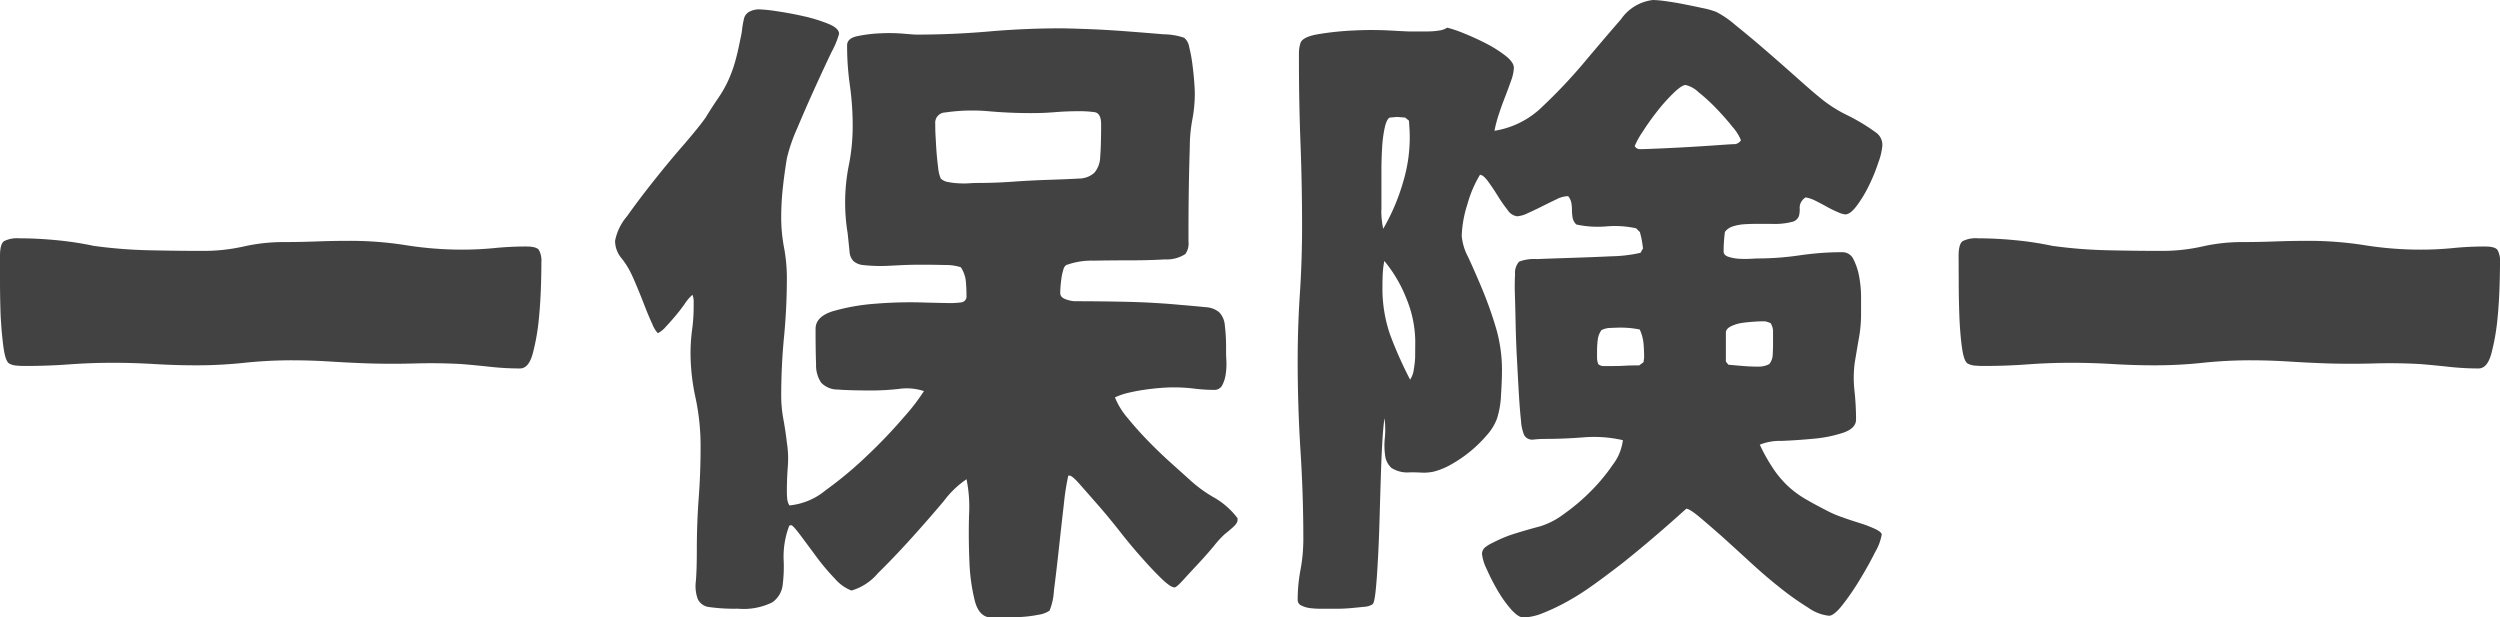 <svg height="23.016" viewBox="0 0 93.186 23.016" width="93.186" xmlns="http://www.w3.org/2000/svg"><g fill="#424242"><path d="m0 9.539c0-.3.051-.48.152-.551a1.1 1.1 0 0 1 .575-.105q.655 0 1.382.07a12.153 12.153 0 0 1 1.383.211 17.746 17.746 0 0 0 2.051.164q1.043.024 2.051.024a6.86 6.86 0 0 0 1.488-.164 6.7 6.7 0 0 1 1.465-.165q.633 0 1.242-.023t1.242-.023a13.342 13.342 0 0 1 2.11.164 13.288 13.288 0 0 0 2.086.164q.609 0 1.207-.059t1.183-.058c.25 0 .406.042.469.128a.819.819 0 0 1 .094.457c0 .079 0 .332-.012.762s-.035.879-.082 1.348a8.119 8.119 0 0 1 -.223 1.277q-.151.574-.48.574a9.969 9.969 0 0 1 -1.078-.058q-.54-.059-1.1-.106-.867-.047-1.723-.023t-1.7 0q-.726-.024-1.453-.07t-1.429-.047a17.037 17.037 0 0 0 -1.793.093 16.743 16.743 0 0 1 -1.793.094q-.773 0-1.558-.047t-1.556-.047q-.82 0-1.617.059t-1.617.059c-.094 0-.2 0-.328-.012a.672.672 0 0 1 -.3-.082q-.141-.095-.211-.621t-.104-1.184q-.023-.655-.023-1.289z"/><path d="m29.419 19.594a3.259 3.259 0 0 0 -.211 1.23 5.478 5.478 0 0 1 -.035.985.917.917 0 0 1 -.387.644 2.422 2.422 0 0 1 -1.289.235 6.7 6.7 0 0 1 -1.055-.059.532.532 0 0 1 -.433-.3 1.42 1.42 0 0 1 -.071-.668q.036-.421.036-1.2 0-.961.07-1.9t.07-1.9a8.628 8.628 0 0 0 -.187-1.828 7.876 7.876 0 0 1 -.188-1.664 6.565 6.565 0 0 1 .059-.879 6.387 6.387 0 0 0 .058-.855v-.223a.605.605 0 0 0 -.046-.223 1.646 1.646 0 0 0 -.282.328q-.163.236-.351.457c-.125.149-.246.285-.364.411a.948.948 0 0 1 -.292.234 1.045 1.045 0 0 1 -.211-.352c-.094-.2-.188-.425-.282-.668s-.187-.476-.281-.7-.164-.387-.211-.48a2.933 2.933 0 0 0 -.375-.6 1.008 1.008 0 0 1 -.234-.644 2 2 0 0 1 .445-.915q.446-.629 1.028-1.36t1.14-1.368q.55-.645.762-.949c.172-.281.328-.524.469-.727a4.345 4.345 0 0 0 .363-.633 4.975 4.975 0 0 0 .258-.691q.105-.363.2-.855a3.006 3.006 0 0 0 .07-.387 3.188 3.188 0 0 1 .069-.39.393.393 0 0 1 .211-.269.775.775 0 0 1 .352-.082 5.416 5.416 0 0 1 .668.07q.48.07 1 .187a5.791 5.791 0 0 1 .914.282q.4.163.4.375a3.229 3.229 0 0 1 -.282.679q-.28.586-.621 1.336t-.656 1.5a6.2 6.2 0 0 0 -.387 1.125q-.093.563-.152 1.114a10.3 10.3 0 0 0 -.059 1.089 6.034 6.034 0 0 0 .106 1.125 6.119 6.119 0 0 1 .105 1.125q0 1.1-.105 2.192t-.106 2.215a4.846 4.846 0 0 0 .082.867q.082.445.129.867a3.827 3.827 0 0 1 .035.9q-.035.457-.035.926 0 .117.012.258a.589.589 0 0 0 .082.258 2.469 2.469 0 0 0 1.348-.563 14.359 14.359 0 0 0 1.558-1.3 18.925 18.925 0 0 0 1.37-1.437 7.531 7.531 0 0 0 .739-.961 2.03 2.03 0 0 0 -.926-.082 9.355 9.355 0 0 1 -.973.059q-.867 0-1.312-.035a.842.842 0 0 1 -.621-.258 1.157 1.157 0 0 1 -.188-.692q-.019-.47-.019-1.312 0-.469.68-.668a7.764 7.764 0 0 1 1.559-.27 15.985 15.985 0 0 1 1.711-.047q.831.024 1.113.024a3.187 3.187 0 0 0 .351-.024.223.223 0 0 0 .211-.257c0-.172-.007-.348-.023-.528a1.164 1.164 0 0 0 -.188-.527 1.8 1.8 0 0 0 -.586-.082q-.422-.012-.89-.012t-.891.024c-.281.015-.469.023-.562.023a5.516 5.516 0 0 1 -.715-.035.63.63 0 0 1 -.363-.152.562.562 0 0 1 -.141-.352q-.024-.234-.07-.68c-.032-.187-.055-.379-.071-.574s-.023-.387-.023-.574a7.126 7.126 0 0 1 .141-1.406 7.337 7.337 0 0 0 .14-1.43 10.723 10.723 0 0 0 -.102-1.511 10.571 10.571 0 0 1 -.106-1.511c0-.172.125-.286.375-.34a5.177 5.177 0 0 1 .844-.106 6.52 6.52 0 0 1 .879.012c.273.023.433.035.48.035q1.361 0 2.707-.117t2.707-.117c.094 0 .375.007.844.023s.965.043 1.488.082 1.012.078 1.465.117a2.485 2.485 0 0 1 .774.129.547.547 0 0 1 .187.34 5.162 5.162 0 0 1 .117.621c.032.235.055.457.071.668s.023.363.023.457a5.274 5.274 0 0 1 -.094.973 5.48 5.48 0 0 0 -.093 1q-.024.774-.036 1.523t-.013 1.519v.492a.681.681 0 0 1 -.117.469 1.279 1.279 0 0 1 -.762.2q-.6.035-1.3.035t-1.359.012a2.754 2.754 0 0 0 -.985.152c-.062.016-.109.074-.14.176a2.042 2.042 0 0 0 -.071.316c-.015.11-.027.215-.035.317s-.011.183-.011.246q0 .163.21.234a1.127 1.127 0 0 0 .329.071q1.007 0 1.992.023t1.992.117c.375.031.676.059.9.082a.854.854 0 0 1 .5.188.779.779 0 0 1 .211.48 6.9 6.9 0 0 1 .047.914c0 .11 0 .246.012.41a2.547 2.547 0 0 1 -.024.493 1.248 1.248 0 0 1 -.129.421.318.318 0 0 1 -.3.176 5.9 5.9 0 0 1 -.75-.047 6.288 6.288 0 0 0 -.774-.046c-.14 0-.308.007-.5.023s-.4.039-.609.07-.41.071-.6.117a2.356 2.356 0 0 0 -.468.164 2.748 2.748 0 0 0 .468.762q.352.434.774.867t.855.821l.668.6a4.968 4.968 0 0 0 .926.68 2.888 2.888 0 0 1 .879.773v.071c0 .078-.063.172-.188.281s-.218.188-.281.234a3.562 3.562 0 0 0 -.4.434q-.282.34-.6.68t-.562.609c-.165.18-.27.27-.317.27q-.141 0-.457-.3t-.726-.762q-.411-.456-.844-1.008t-.832-1.007q-.4-.457-.68-.774t-.375-.316h-.047a9.031 9.031 0 0 0 -.164 1.054q-.093.8-.187 1.665t-.183 1.553a2.383 2.383 0 0 1 -.164.762 1 1 0 0 1 -.41.152 4.865 4.865 0 0 1 -.633.082q-.339.024-.644.024h-.469q-.47 0-.633-.633a7.151 7.151 0 0 1 -.2-1.488q-.036-.856-.012-1.711a5.167 5.167 0 0 0 -.094-1.325 3.5 3.5 0 0 0 -.843.809q-.562.668-1.207 1.383t-1.254 1.312a2.035 2.035 0 0 1 -.985.645 1.549 1.549 0 0 1 -.621-.446 8.013 8.013 0 0 1 -.691-.82q-.329-.445-.6-.808t-.34-.364zm5.648-12.938a.511.511 0 0 0 .27.129 2.7 2.7 0 0 0 .387.047 3.3 3.3 0 0 0 .4 0c.125-.008.219-.012.281-.012q.68 0 1.336-.047t1.336-.07q.723-.023 1.123-.047a.873.873 0 0 0 .586-.211.939.939 0 0 0 .223-.6q.034-.411.035-1.207 0-.423-.246-.457a4.02 4.02 0 0 0 -.574-.036q-.469 0-.9.036t-.9.035q-.8 0-1.594-.071a6.864 6.864 0 0 0 -1.594.047.382.382 0 0 0 -.375.422c0 .11 0 .262.012.457s.02.391.035.586.035.387.059.574a1.379 1.379 0 0 0 .1.425z"/><path d="m58.425 7.312a1.006 1.006 0 0 0 -.41.118q-.246.117-.528.258t-.539.257a1.063 1.063 0 0 1 -.4.117.5.5 0 0 1 -.352-.234 5.349 5.349 0 0 1 -.375-.539q-.187-.3-.363-.539c-.117-.156-.215-.234-.293-.234a4.369 4.369 0 0 0 -.469 1.1 4.265 4.265 0 0 0 -.211 1.172 2.034 2.034 0 0 0 .235.785q.234.5.515 1.172a14.465 14.465 0 0 1 .516 1.442 5.547 5.547 0 0 1 .234 1.617c0 .234-.011.539-.035.914a3.336 3.336 0 0 1 -.152.89 1.911 1.911 0 0 1 -.375.61 4.89 4.89 0 0 1 -1.311 1.082 2.609 2.609 0 0 1 -.679.281 1.669 1.669 0 0 1 -.446.035c-.156-.008-.3-.011-.422-.011a1.1 1.1 0 0 1 -.7-.164.739.739 0 0 1 -.234-.458 2.619 2.619 0 0 1 -.012-.656 3.261 3.261 0 0 0 -.012-.738q-.046.28-.082.891t-.058 1.371q-.024.761-.047 1.57t-.062 1.479q-.034.668-.082 1.125t-.117.5a.649.649 0 0 1 -.316.094c-.149.016-.309.031-.481.047s-.336.024-.492.024h-.656a2.869 2.869 0 0 1 -.387-.024 1 1 0 0 1 -.316-.094.225.225 0 0 1 -.141-.211 6.034 6.034 0 0 1 .106-1.125 6.238 6.238 0 0 0 .105-1.148q0-1.617-.105-3.27t-.106-3.363q0-1.266.082-2.508t.082-2.507q0-1.548-.058-3.071t-.059-3.049v-.34a1.233 1.233 0 0 1 .047-.339q.046-.258.656-.364a10.917 10.917 0 0 1 1.324-.14 12.845 12.845 0 0 1 1.36 0c.429.023.668.035.715.035h.691a2.7 2.7 0 0 0 .434-.035.721.721 0 0 0 .3-.106 4.44 4.44 0 0 1 .621.211c.274.11.547.235.821.375a4.677 4.677 0 0 1 .726.457c.211.164.317.317.317.457a1.578 1.578 0 0 1 -.102.469q-.105.3-.234.633c-.086.219-.164.437-.235.656a4.691 4.691 0 0 0 -.152.586 3.281 3.281 0 0 0 1.8-.914 19.539 19.539 0 0 0 1.558-1.652q.739-.879 1.36-1.594a1.679 1.679 0 0 1 1.188-.715 4.123 4.123 0 0 1 .5.047c.227.031.457.07.692.117s.461.094.679.141a2.833 2.833 0 0 1 .492.14 3.578 3.578 0 0 1 .715.493q.528.422 1.137.949t1.16 1.019q.551.492.785.68a5.025 5.025 0 0 0 1.067.7 7.38 7.38 0 0 1 1.09.656.563.563 0 0 1 .234.493 2.369 2.369 0 0 1 -.141.6 6.7 6.7 0 0 1 -.351.867 4.725 4.725 0 0 1 -.457.762q-.246.329-.434.328a.89.89 0 0 1 -.269-.082 4.038 4.038 0 0 1 -.411-.2c-.14-.078-.281-.152-.421-.223a1.287 1.287 0 0 0 -.375-.129.459.459 0 0 0 -.223.364 1.03 1.03 0 0 1 -.023.316.35.35 0 0 1 -.223.223 2.662 2.662 0 0 1 -.835.083h-.387c-.164 0-.339 0-.527.011a1.8 1.8 0 0 0 -.492.083.564.564 0 0 0 -.3.21c-.015.125-.027.247-.035.364s-.012.238-.012.363c0 .094.063.16.188.2a1.649 1.649 0 0 0 .4.071c.141.007.281.007.422 0l.234-.012a10.95 10.95 0 0 0 1.594-.117 10.962 10.962 0 0 1 1.582-.117.452.452 0 0 1 .422.27 2.308 2.308 0 0 1 .211.644 4.181 4.181 0 0 1 .07.774v.612a5 5 0 0 1 -.082.914c-.055.3-.1.594-.152.891a4.321 4.321 0 0 0 -.012 1.055 9.97 9.97 0 0 1 .059 1.078c0 .219-.161.383-.481.492a4.823 4.823 0 0 1 -1.1.223q-.621.059-1.207.082a1.992 1.992 0 0 0 -.8.14 6.772 6.772 0 0 0 .515.914 3.818 3.818 0 0 0 .551.645 3.745 3.745 0 0 0 .68.492q.387.224.9.481a4.471 4.471 0 0 0 .434.175q.292.106.633.211a4.55 4.55 0 0 1 .585.223c.165.078.247.148.247.211a1.969 1.969 0 0 1 -.247.656q-.246.492-.574 1.031a9.24 9.24 0 0 1 -.644.938q-.316.4-.5.4a1.614 1.614 0 0 1 -.762-.293 10.621 10.621 0 0 1 -1.031-.726q-.55-.433-1.125-.961t-1.067-.972q-.492-.434-.855-.738c-.242-.2-.4-.3-.481-.3q-1.242 1.124-2.39 2.038-.7.539-1.149.855a9.248 9.248 0 0 1 -.914.575 7.562 7.562 0 0 1 -.89.422 2.077 2.077 0 0 1 -.727.164q-.187 0-.457-.3a4.489 4.489 0 0 1 -.5-.7 7.726 7.726 0 0 1 -.41-.8 1.7 1.7 0 0 1 -.176-.563.322.322 0 0 1 .141-.269 1.17 1.17 0 0 1 .258-.152 4.9 4.9 0 0 1 .855-.352q.457-.141.9-.258a2.826 2.826 0 0 0 .89-.457 7.508 7.508 0 0 0 1-.844 6.846 6.846 0 0 0 .832-1 1.874 1.874 0 0 0 .375-.914 4.806 4.806 0 0 0 -1.465-.105q-.761.059-1.441.058a4.179 4.179 0 0 0 -.422.024.343.343 0 0 1 -.351-.164 1.637 1.637 0 0 1 -.118-.539c-.031-.282-.058-.625-.082-1.032s-.046-.832-.07-1.277-.039-.855-.047-1.23-.015-.7-.023-.961-.012-.407-.012-.422c0-.125 0-.3.012-.539a.627.627 0 0 1 .152-.469 1.6 1.6 0 0 1 .656-.094q.586-.023 1.336-.047t1.477-.058a5.223 5.223 0 0 0 1.055-.129l.093-.164c-.015-.125-.031-.231-.047-.317s-.039-.183-.07-.293l-.141-.14a3.745 3.745 0 0 0 -1.113-.07 3.779 3.779 0 0 1 -1.113-.071.475.475 0 0 1 -.141-.258 1.766 1.766 0 0 1 -.023-.281 1.463 1.463 0 0 0 -.024-.269.545.545 0 0 0 -.117-.247zm-6.938.516a3.343 3.343 0 0 0 .071.7 7.725 7.725 0 0 0 .75-1.769 5.736 5.736 0 0 0 .234-1.887l-.023-.372-.141-.117-.3-.024-.281.024c-.078.047-.141.179-.188.4a4.95 4.95 0 0 0 -.093.75q-.024.422-.024.809v1.486zm1.266 4.9a4.273 4.273 0 0 0 -.328-1.594 5.1 5.1 0 0 0 -.825-1.407 3.252 3.252 0 0 0 -.058.468c-.008.157-.012.313-.012.469a5.288 5.288 0 0 0 .281 1.8 15.092 15.092 0 0 0 .75 1.687.9.9 0 0 0 .141-.41 3.088 3.088 0 0 0 .047-.434zm8.508.773.023-.164c0-.188-.008-.367-.023-.539a1.605 1.605 0 0 0 -.141-.516 3.566 3.566 0 0 0 -.7-.07q-.163 0-.387.012a.74.74 0 0 0 -.34.082.774.774 0 0 0 -.14.375 3.517 3.517 0 0 0 -.024.4v.258a.63.63 0 0 0 .047.234.286.286 0 0 0 .211.071h.235c.171 0 .351 0 .539-.012s.367-.012.539-.012zm3.633-8.273a1.781 1.781 0 0 0 -.317-.5q-.27-.34-.609-.692a6.734 6.734 0 0 0 -.668-.609 1 1 0 0 0 -.469-.258q-.141 0-.445.293a6.61 6.61 0 0 0 -.61.68 9.444 9.444 0 0 0 -.55.773 3.1 3.1 0 0 0 -.293.528.21.21 0 0 0 .187.117c.109 0 .348-.008.715-.024s.75-.035 1.148-.058.766-.047 1.1-.071.535-.035.6-.035a.32.32 0 0 0 .211-.145zm-.563 8.25.094.117.539.047c.187.015.375.023.562.023a.837.837 0 0 0 .422-.094.584.584 0 0 0 .129-.351q.012-.211.012-.4v-.492a.587.587 0 0 0 -.089-.281.883.883 0 0 0 -.122-.047.373.373 0 0 0 -.117-.023c-.063 0-.176 0-.34.011s-.324.024-.481.047a1.43 1.43 0 0 0 -.421.129c-.125.063-.188.141-.188.234z"/><path d="m73.006 9.539c0-.3.051-.48.152-.551a1.094 1.094 0 0 1 .574-.105q.657 0 1.383.07a12.153 12.153 0 0 1 1.383.211 17.746 17.746 0 0 0 2.051.164q1.042.024 2.051.024a6.86 6.86 0 0 0 1.488-.164 6.7 6.7 0 0 1 1.465-.165q.633 0 1.242-.023t1.242-.023a13.32 13.32 0 0 1 2.109.164 13.307 13.307 0 0 0 2.086.164q.611 0 1.207-.059t1.184-.058c.25 0 .406.042.469.128a.819.819 0 0 1 .094.457c0 .079 0 .332-.012.762s-.035.879-.082 1.348a8.119 8.119 0 0 1 -.223 1.277c-.1.383-.262.574-.48.574a9.969 9.969 0 0 1 -1.078-.058q-.54-.059-1.1-.106-.867-.047-1.723-.023t-1.7 0q-.726-.024-1.453-.07t-1.435-.047a17.037 17.037 0 0 0 -1.793.093 16.756 16.756 0 0 1 -1.793.094q-.772 0-1.558-.047t-1.556-.047q-.82 0-1.617.059t-1.617.059c-.094 0-.2 0-.328-.012a.672.672 0 0 1 -.3-.082q-.141-.095-.211-.621t-.094-1.184q-.023-.656-.023-1.289z"/></g></svg>